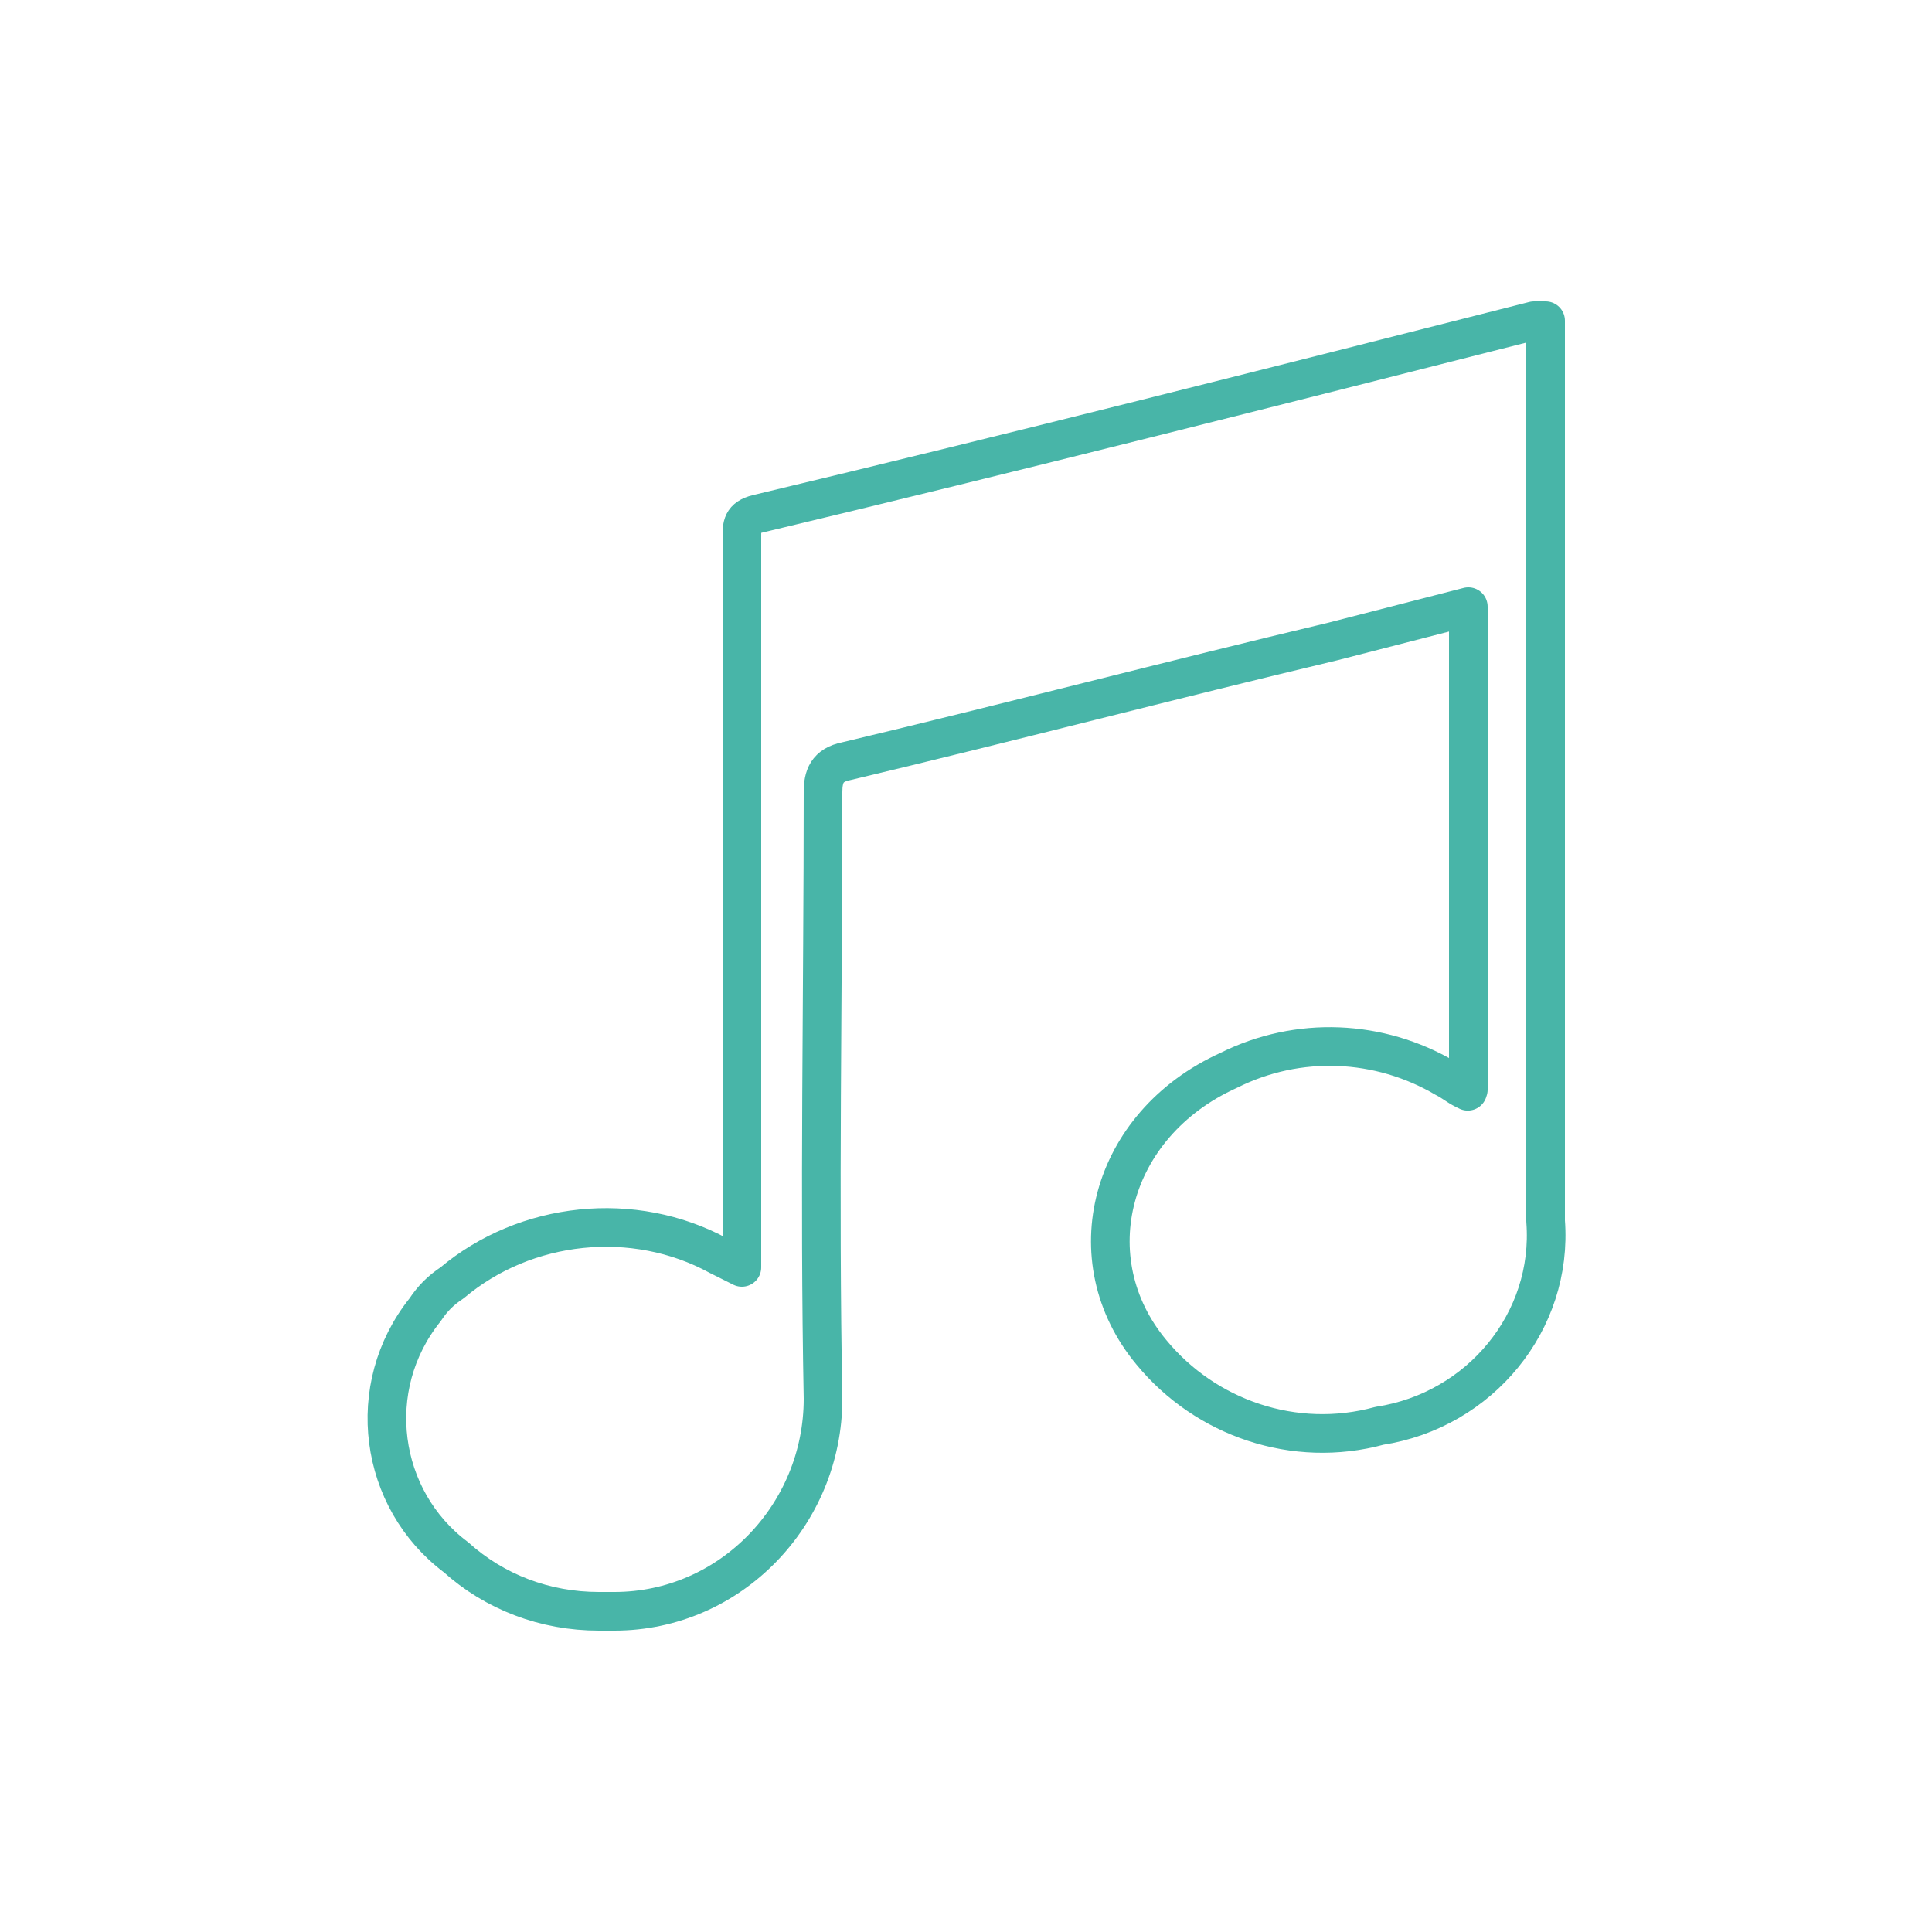 <?xml version="1.0" encoding="utf-8"?>
<!-- Generator: Adobe Illustrator 26.1.0, SVG Export Plug-In . SVG Version: 6.00 Build 0)  -->
<svg version="1.1" id="Calque_1" xmlns="http://www.w3.org/2000/svg" xmlns:xlink="http://www.w3.org/1999/xlink" x="0px" y="0px"
	 viewBox="0 0 50 50" style="enable-background:new 0 0 50 50;" xml:space="preserve">
<style type="text/css">
	.st0{fill:none;stroke:#48B5A8;stroke-linecap:round;stroke-linejoin:round;}
</style>
<path class="st0" d="M40,8.3v23.3c0.2,2.6-1.7,4.9-4.3,5.3c-2.2,0.6-4.5-0.2-5.9-1.9c-2-2.4-1.1-5.9,2-7.3c1.8-0.9,3.9-0.8,5.6,0.2
	c0.2,0.1,0.3,0.2,0.5,0.3s0,0,0.1,0V15.7l-3.5,0.9c-4.2,1-8.4,2.1-12.6,3.1c-0.5,0.1-0.6,0.4-0.6,0.8c0,5.2-0.1,10.5,0,15.7
	c0,3-2.4,5.5-5.4,5.5c-0.1,0-0.3,0-0.4,0c-1.4,0-2.7-0.5-3.7-1.4c-2-1.5-2.4-4.4-0.8-6.4c0.2-0.3,0.4-0.5,0.7-0.7
	c1.9-1.6,4.7-1.9,6.9-0.7l0.6,0.3c0-0.2,0-0.4,0-0.5c0-3.2,0-6.5,0-9.7c0-2.9,0-5.8,0-8.7c0-0.3,0-0.5,0.4-0.6
	c6.7-1.6,13.4-3.3,20.1-5C39.8,8.3,39.9,8.3,40,8.3z"/>
</svg>
